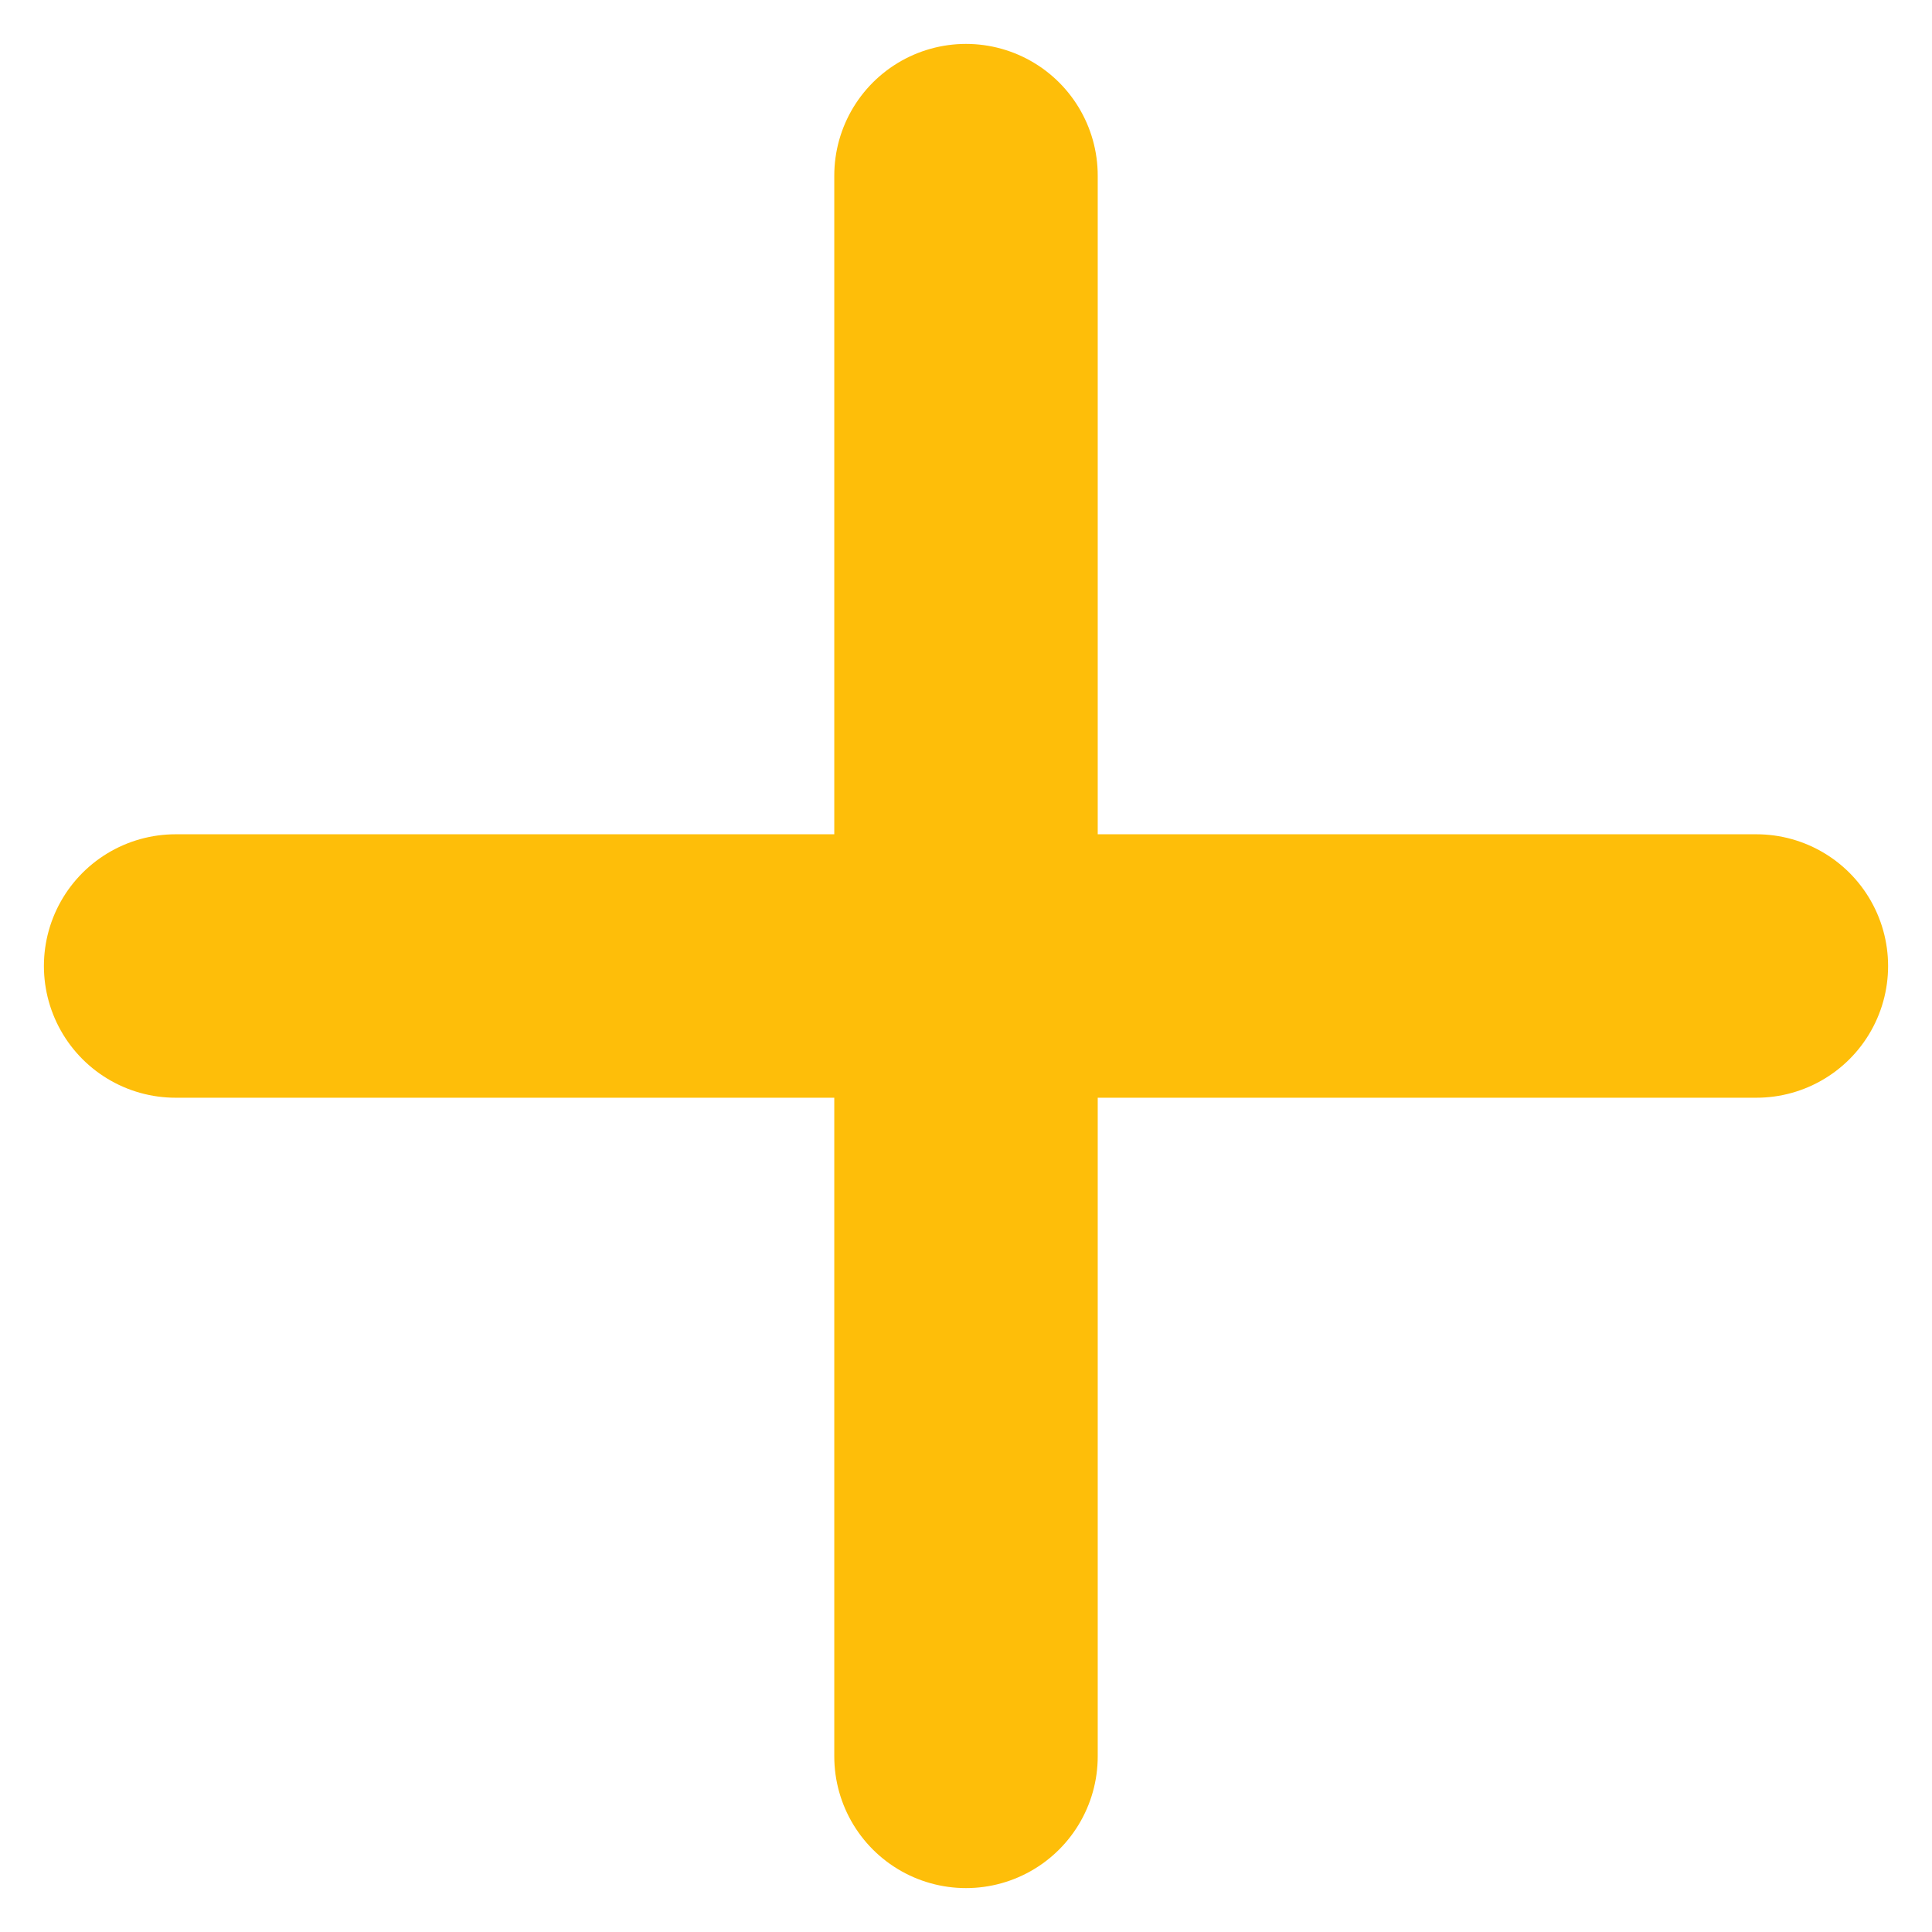 <svg width="22" height="22" viewBox="0 0 22 22" fill="none" xmlns="http://www.w3.org/2000/svg">
<path d="M2 11L20 11" stroke="#FEBE09" stroke-width="3" stroke-linecap="round"/>
<path d="M11 2L11 20" stroke="#FEBE09" stroke-width="3" stroke-linecap="round"/>
</svg>
